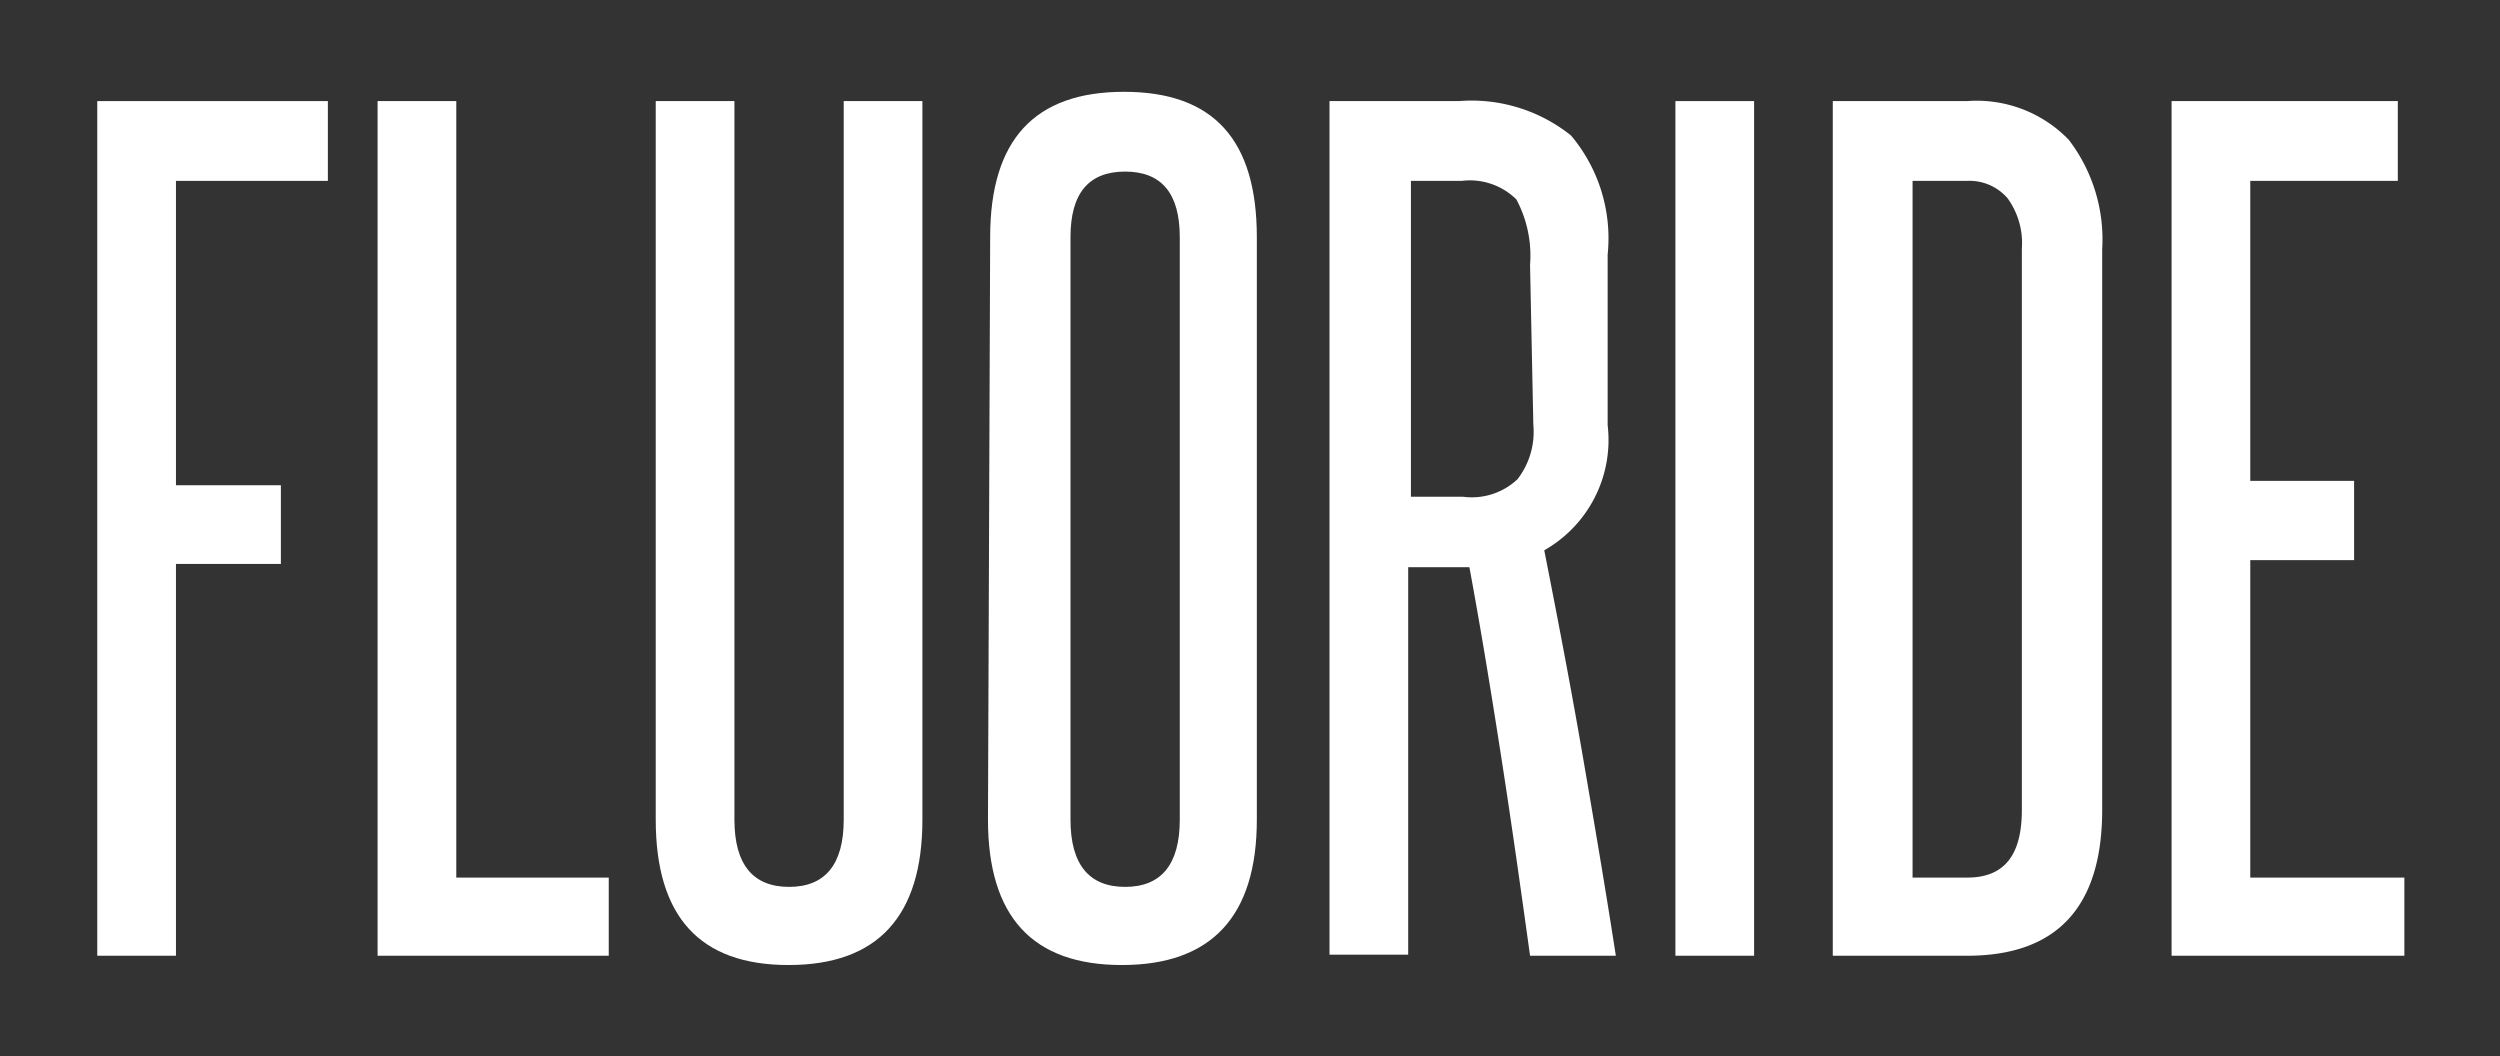 <svg xmlns="http://www.w3.org/2000/svg" width="45.75" height="19.33" viewBox="0 0 45.75 19.33"><rect x="0" y="0" width="45.75" height="19.33" fill="#333333" stroke="none"/><defs><style>.cls-1{fill:#fff;}</style></defs><title>Fluoride-Text</title><g id="Layer_2" data-name="Layer 2"><path class="cls-1" d="M1.78,17.49V1.85H6V3.31H3.22V8.88H5.14v1.44H3.22v7.17Z"/><path class="cls-1" d="M6.91,17.49V1.85H8.35V16.06h2.79v1.43Z"/><path class="cls-1" d="M15.44,1.85h1.44V15c0,1.77-.82,2.66-2.45,2.66S12,16.77,12,15V1.85h1.44V15c0,.82.34,1.23,1,1.23s1-.41,1-1.23Z"/><path class="cls-1" d="M18.12,4.34c0-1.78.81-2.66,2.45-2.66S23,2.56,23,4.34V15c0,1.77-.83,2.66-2.47,2.66s-2.45-.89-2.45-2.66Zm3.47,0q0-1.2-1-1.2c-.67,0-1,.4-1,1.2V15c0,.82.34,1.23,1,1.23s1-.41,1-1.23Z"/><path class="cls-1" d="M28,17.49c-.17-1.23-.34-2.43-.52-3.59s-.37-2.33-.59-3.52l-.17,0h-.95v7.09H24.33V1.85H26.7a2.91,2.91,0,0,1,2.05.63,2.92,2.92,0,0,1,.67,2.18V7.78a2.32,2.32,0,0,1-1.16,2.29c.25,1.27.49,2.52.7,3.74s.42,2.45.61,3.68ZM28,4.85a2.19,2.19,0,0,0-.25-1.2,1.21,1.21,0,0,0-1-.34h-.93V9.09h.95a1.22,1.22,0,0,0,1-.32,1.42,1.42,0,0,0,.29-1Z"/><path class="cls-1" d="M30.66,17.49V1.85H32.1V17.49Z"/><path class="cls-1" d="M33.54,17.49V1.85H36a2.34,2.34,0,0,1,1.86.71,3,3,0,0,1,.61,2V14.82c0,1.78-.83,2.67-2.47,2.67ZM37,4.55a1.4,1.4,0,0,0-.26-.92A.92.92,0,0,0,36,3.31H35V16.06h1c.68,0,1-.41,1-1.24Z"/><path class="cls-1" d="M39.74,17.49V1.85h4.14V3.31h-2.7V8.8h1.9v1.45h-1.9v5.81H44v1.43Z"/></g></svg>
